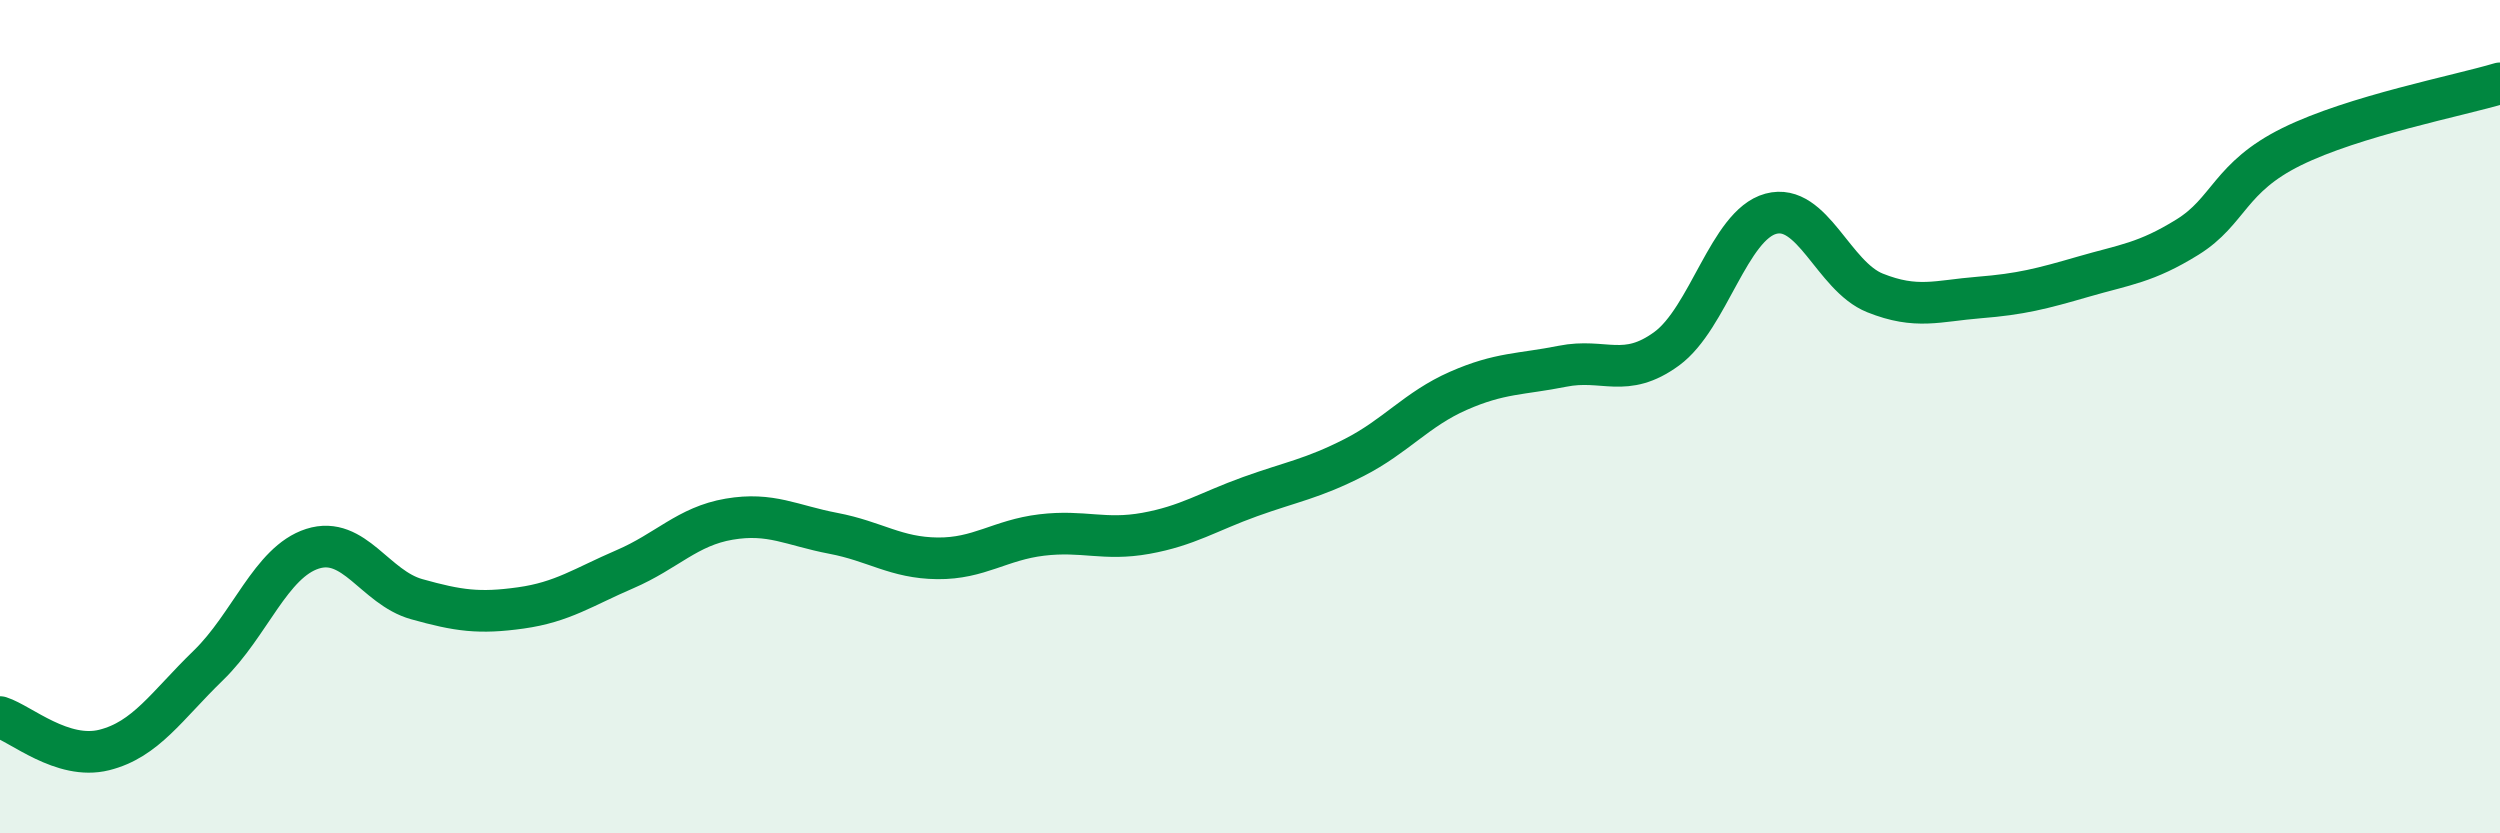 
    <svg width="60" height="20" viewBox="0 0 60 20" xmlns="http://www.w3.org/2000/svg">
      <path
        d="M 0,17.21 C 0.5,17.37 1.5,18.25 2.5,18 C 3.5,17.75 4,16.94 5,15.97 C 6,15 6.5,13.49 7.5,13.17 C 8.5,12.85 9,14.1 10,14.38 C 11,14.66 11.5,14.73 12.5,14.59 C 13.5,14.45 14,14.09 15,13.66 C 16,13.23 16.5,12.63 17.5,12.46 C 18.5,12.29 19,12.61 20,12.8 C 21,12.99 21.5,13.39 22.5,13.4 C 23.5,13.41 24,12.96 25,12.84 C 26,12.72 26.5,12.98 27.5,12.8 C 28.5,12.62 29,12.28 30,11.92 C 31,11.56 31.5,11.49 32.5,10.98 C 33.5,10.47 34,9.82 35,9.38 C 36,8.94 36.5,8.99 37.5,8.79 C 38.5,8.59 39,9.1 40,8.37 C 41,7.64 41.5,5.4 42.5,5.13 C 43.5,4.86 44,6.63 45,7.03 C 46,7.43 46.5,7.22 47.5,7.14 C 48.5,7.06 49,6.93 50,6.64 C 51,6.35 51.5,6.31 52.5,5.69 C 53.5,5.07 53.5,4.26 55,3.52 C 56.5,2.78 59,2.3 60,2L60 20L0 20Z"
        fill="#008740"
        opacity="0.1"
        stroke-linecap="round"
        stroke-linejoin="round"
      />
      <path
        d="M 0,17.21 C 0.5,17.37 1.5,18.25 2.5,18 C 3.5,17.75 4,16.94 5,15.97 C 6,15 6.5,13.49 7.5,13.17 C 8.5,12.85 9,14.1 10,14.38 C 11,14.66 11.5,14.73 12.5,14.59 C 13.5,14.45 14,14.09 15,13.66 C 16,13.23 16.5,12.63 17.5,12.46 C 18.5,12.29 19,12.61 20,12.8 C 21,12.99 21.5,13.39 22.5,13.4 C 23.5,13.41 24,12.96 25,12.84 C 26,12.72 26.5,12.98 27.5,12.8 C 28.5,12.62 29,12.28 30,11.92 C 31,11.56 31.5,11.49 32.5,10.98 C 33.5,10.47 34,9.82 35,9.38 C 36,8.94 36.5,8.99 37.5,8.79 C 38.5,8.59 39,9.1 40,8.37 C 41,7.64 41.5,5.4 42.5,5.13 C 43.5,4.86 44,6.63 45,7.03 C 46,7.43 46.5,7.22 47.5,7.14 C 48.5,7.06 49,6.93 50,6.64 C 51,6.35 51.5,6.31 52.5,5.69 C 53.5,5.07 53.5,4.26 55,3.52 C 56.5,2.78 59,2.3 60,2"
        stroke="#008740"
        stroke-width="1"
        fill="none"
        stroke-linecap="round"
        stroke-linejoin="round"
      />
    </svg>
  